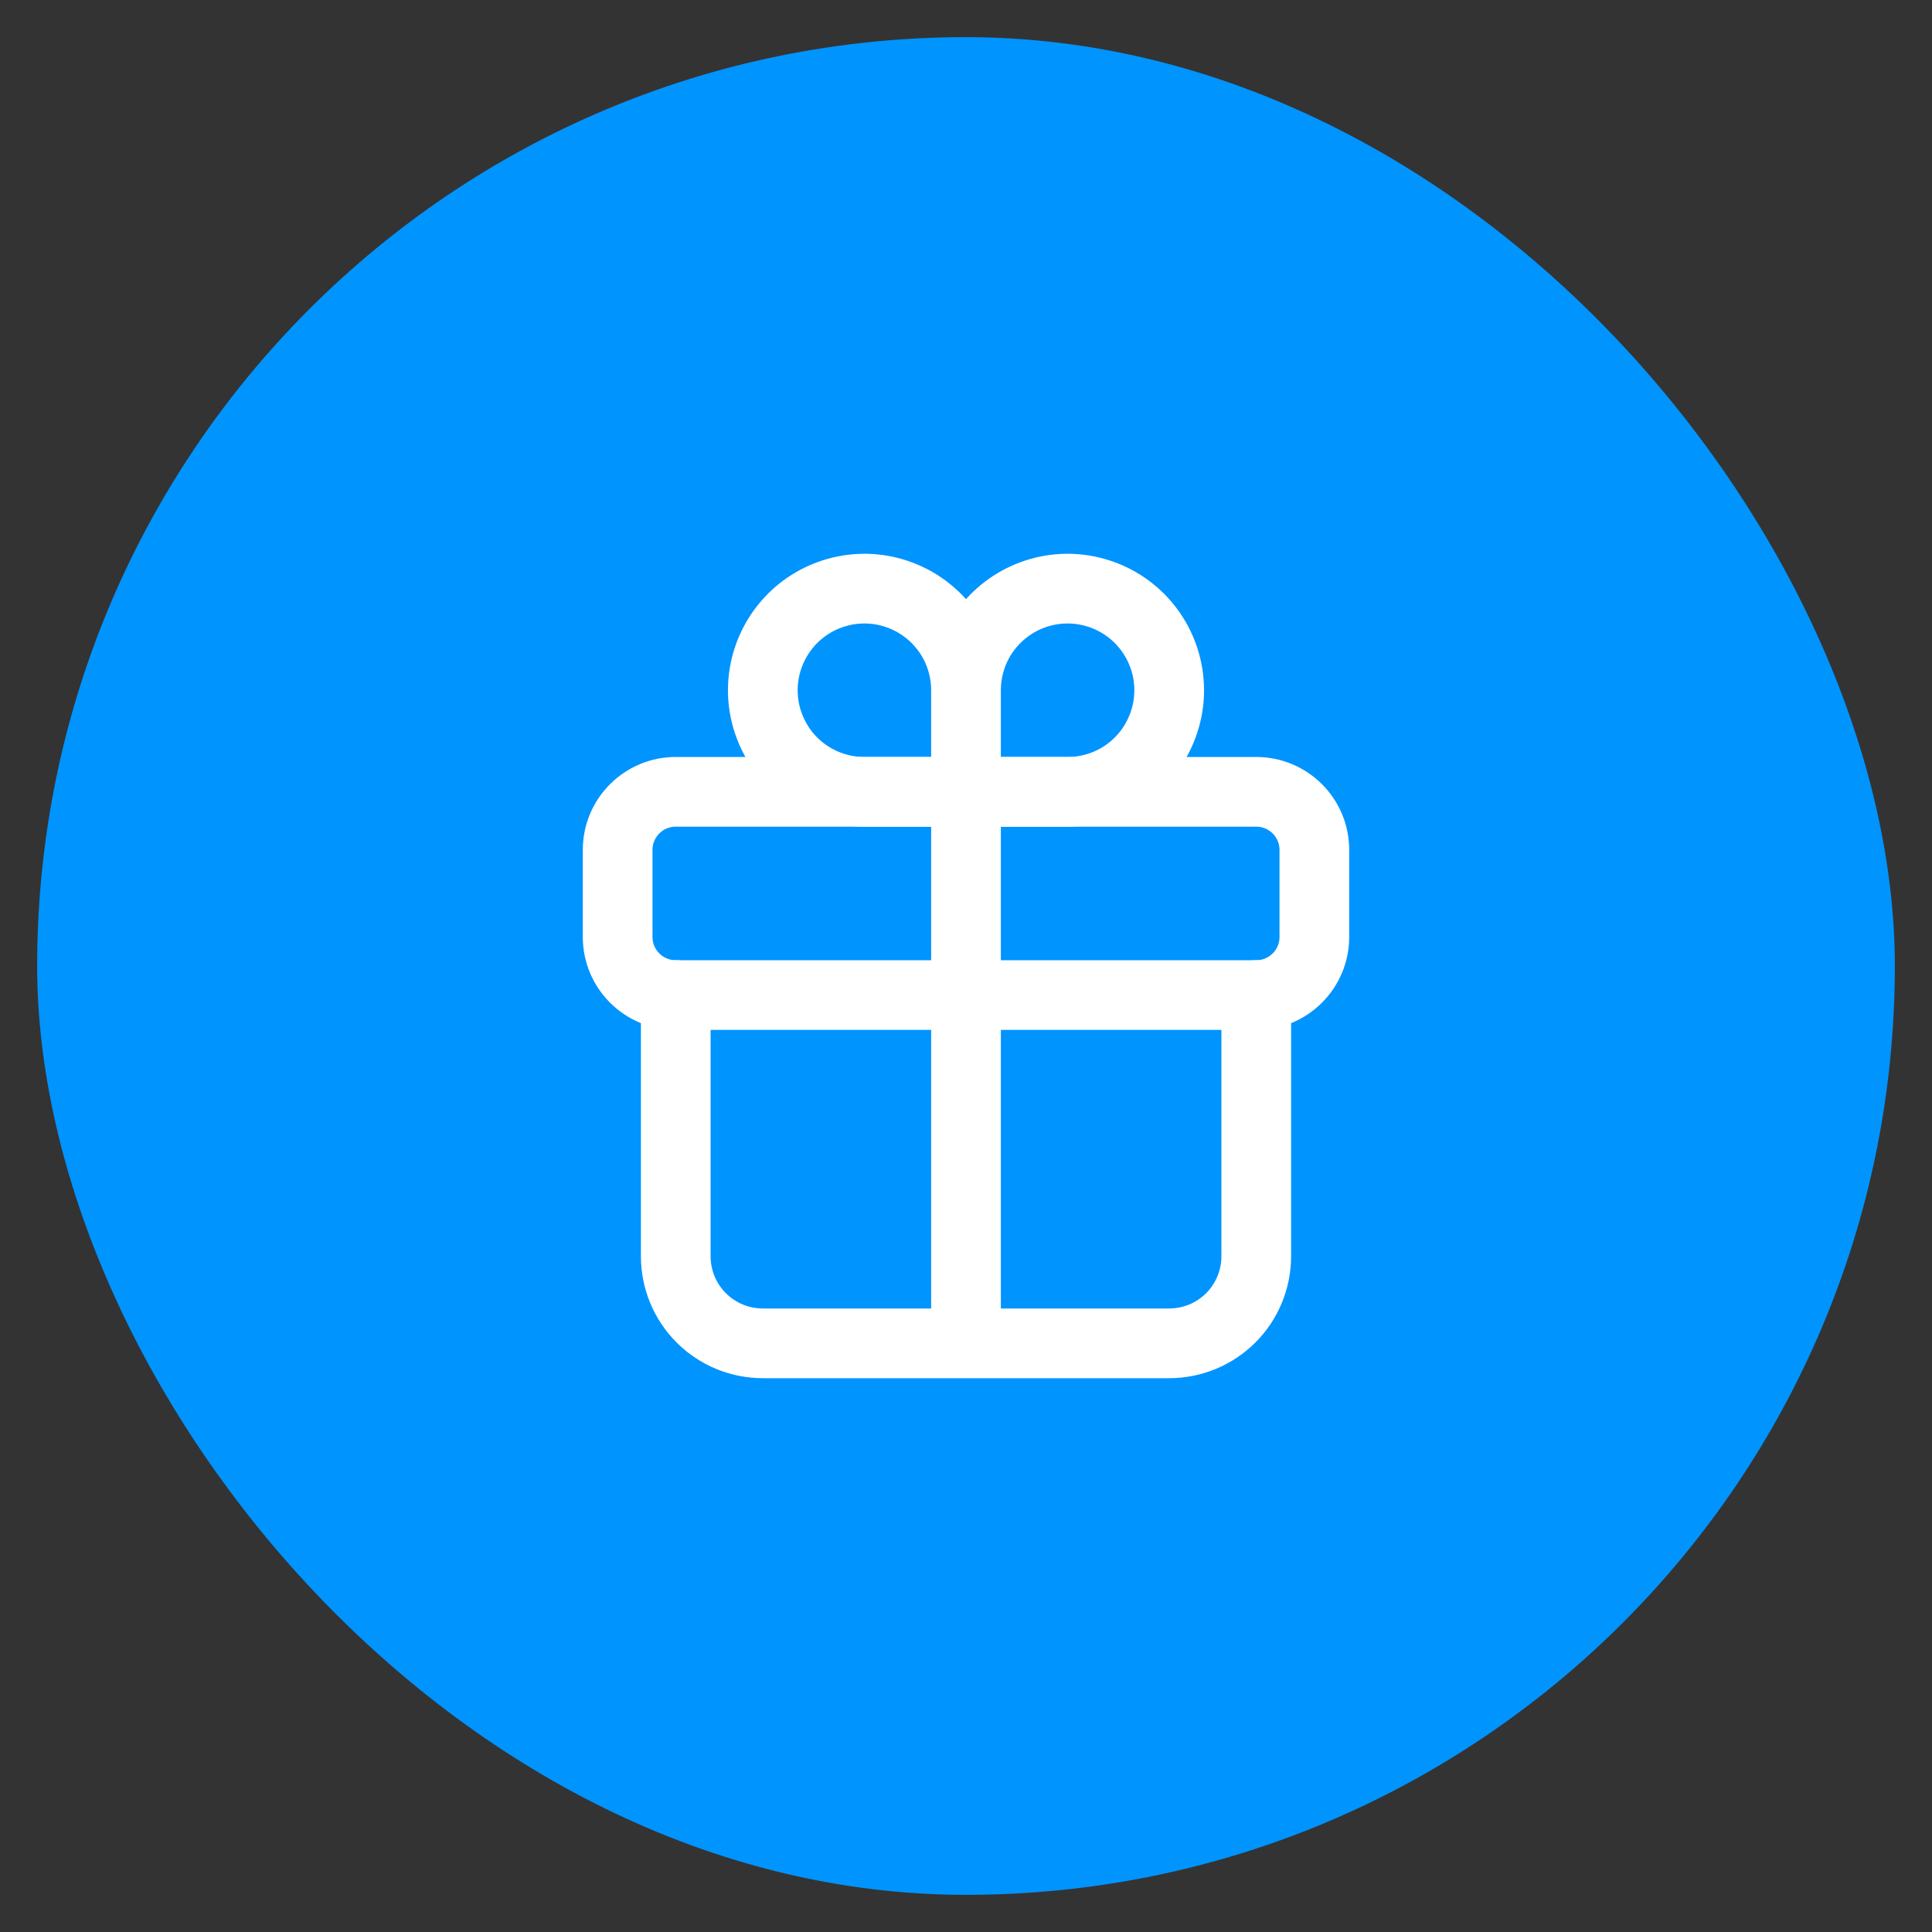 <?xml version="1.0" encoding="UTF-8"?> <svg xmlns="http://www.w3.org/2000/svg" width="26" height="26" viewBox="0 0 26 26" fill="none"><rect x="0" y="0" width="26" height="26" fill="#333333" stroke="none"/> <rect x="0.5" y="0.5" width="25" height="25" rx="12.5" fill="#0094FF"></rect> <path d="M13 9.289V10.656M13 9.289C13 9.019 13.08 8.754 13.23 8.529C13.381 8.305 13.594 8.129 13.844 8.026C14.094 7.922 14.369 7.895 14.634 7.948C14.899 8.001 15.143 8.131 15.334 8.322C15.525 8.514 15.655 8.757 15.708 9.022C15.761 9.288 15.734 9.562 15.63 9.812C15.527 10.062 15.352 10.276 15.127 10.426C14.902 10.576 14.638 10.656 14.367 10.656H13M13 9.289C13 9.019 12.92 8.754 12.77 8.529C12.619 8.305 12.406 8.129 12.156 8.026C11.906 7.922 11.631 7.895 11.366 7.948C11.101 8.001 10.857 8.131 10.666 8.322C10.475 8.514 10.345 8.757 10.292 9.022C10.239 9.288 10.266 9.562 10.37 9.812C10.473 10.062 10.648 10.276 10.873 10.426C11.098 10.576 11.362 10.656 11.633 10.656H13" stroke="white" stroke-width="0.938" stroke-miterlimit="10" stroke-linecap="round"></path> <path d="M16.906 10.656H9.094C8.662 10.656 8.312 11.006 8.312 11.438V12.609C8.312 13.041 8.662 13.391 9.094 13.391H16.906C17.338 13.391 17.688 13.041 17.688 12.609V11.438C17.688 11.006 17.338 10.656 16.906 10.656Z" stroke="white" stroke-width="0.938" stroke-linecap="round" stroke-linejoin="round"></path> <path d="M16.906 13.391V16.906C16.906 17.217 16.783 17.515 16.563 17.735C16.343 17.955 16.045 18.078 15.734 18.078H10.266C9.955 18.078 9.657 17.955 9.437 17.735C9.217 17.515 9.094 17.217 9.094 16.906V13.391M13 10.656V18.078" stroke="white" stroke-width="0.938" stroke-linecap="round" stroke-linejoin="round"></path> </svg> 